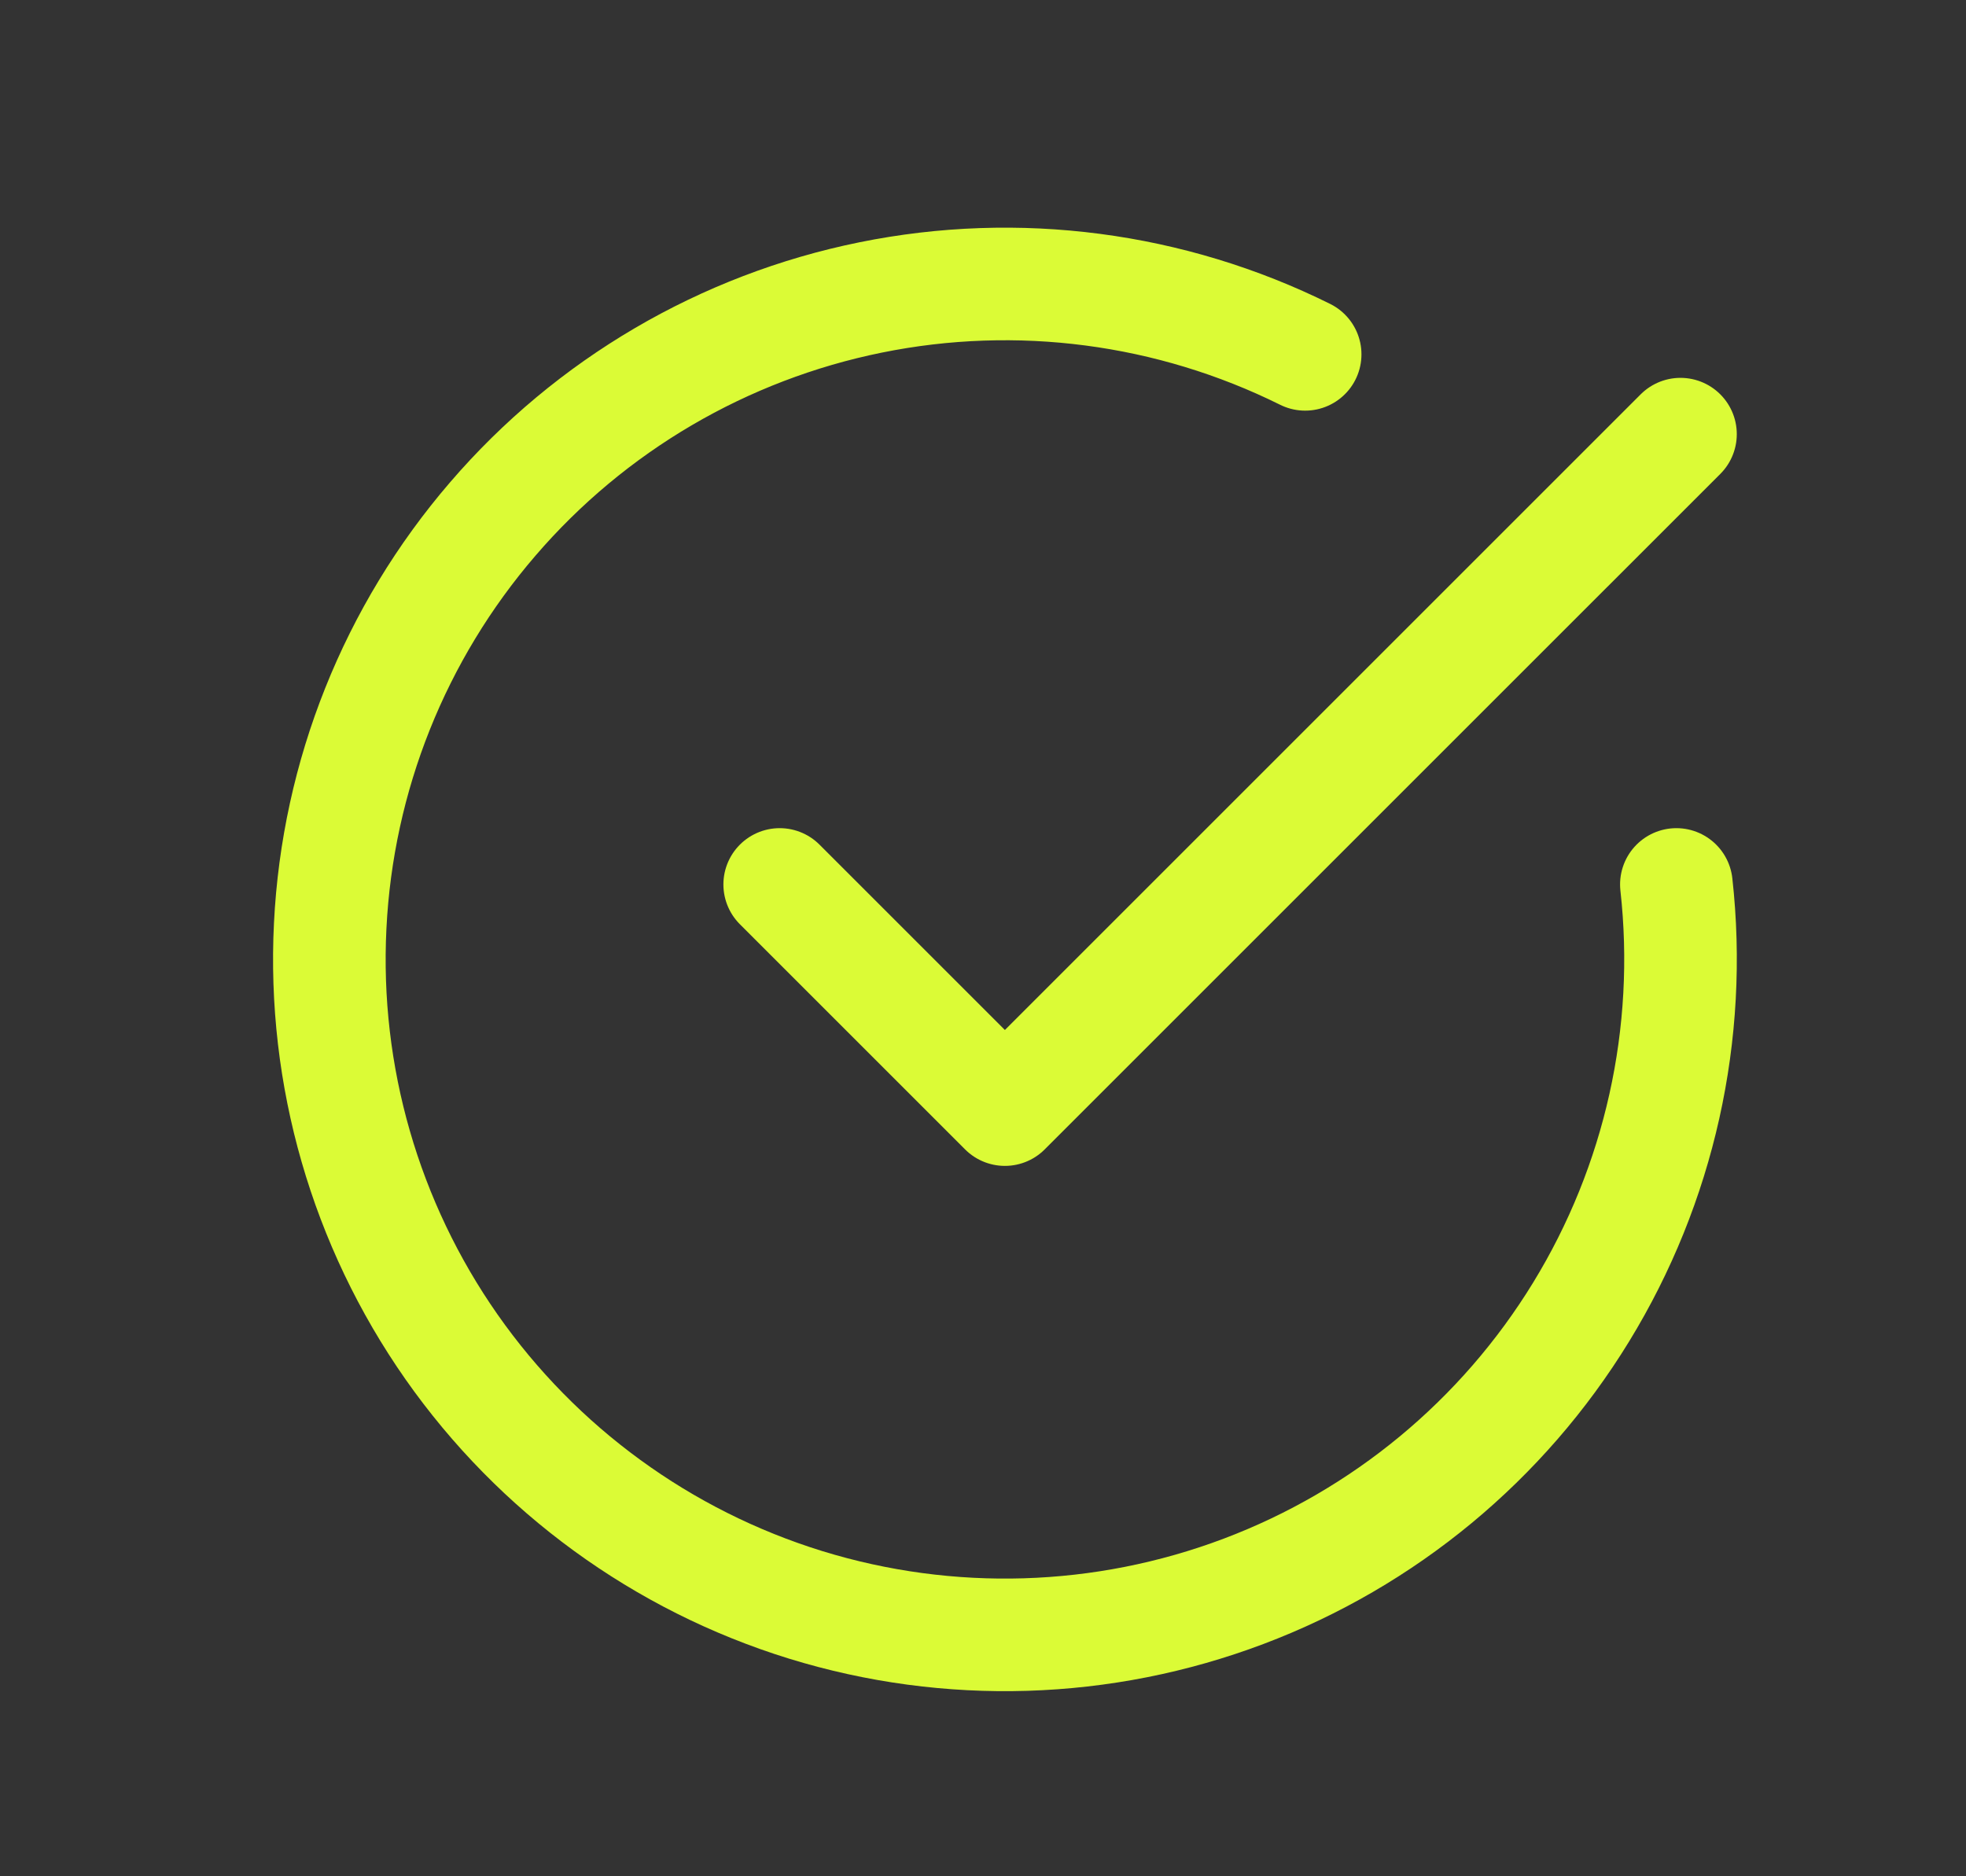 <svg width="22" height="21" viewBox="0 0 22 21" fill="none" xmlns="http://www.w3.org/2000/svg">
<rect x="0" y="0" width="22" height="21" fill="#333333" stroke="none"/>
<g clip-path="url(#clip0_46_199)">
<g clip-path="url(#clip1_46_199)">
<path d="M14.605 3.966C13.1 3.219 11.39 2.995 9.743 3.329C8.097 3.663 6.609 4.535 5.514 5.809C4.418 7.082 3.778 8.684 3.695 10.362C3.611 12.04 4.089 13.698 5.052 15.074C6.016 16.45 7.41 17.466 9.015 17.962C10.62 18.457 12.344 18.404 13.915 17.811C15.487 17.218 16.816 16.118 17.693 14.685C18.57 13.253 18.945 11.569 18.759 9.899M18.805 4.859L11.245 12.419L8.725 9.899" stroke="#DBFB36" stroke-width="1.26" stroke-linecap="round" stroke-linejoin="round"/>
</g>
</g>
<defs>
<clipPath id="clip0_46_199">
<rect width="21" height="20" fill="white" transform="translate(0.745 0.74)"/>
</clipPath>
<clipPath id="clip1_46_199">
<rect width="21" height="20" fill="white" transform="translate(0.745 0.74)"/>
</clipPath>
</defs>
</svg>
